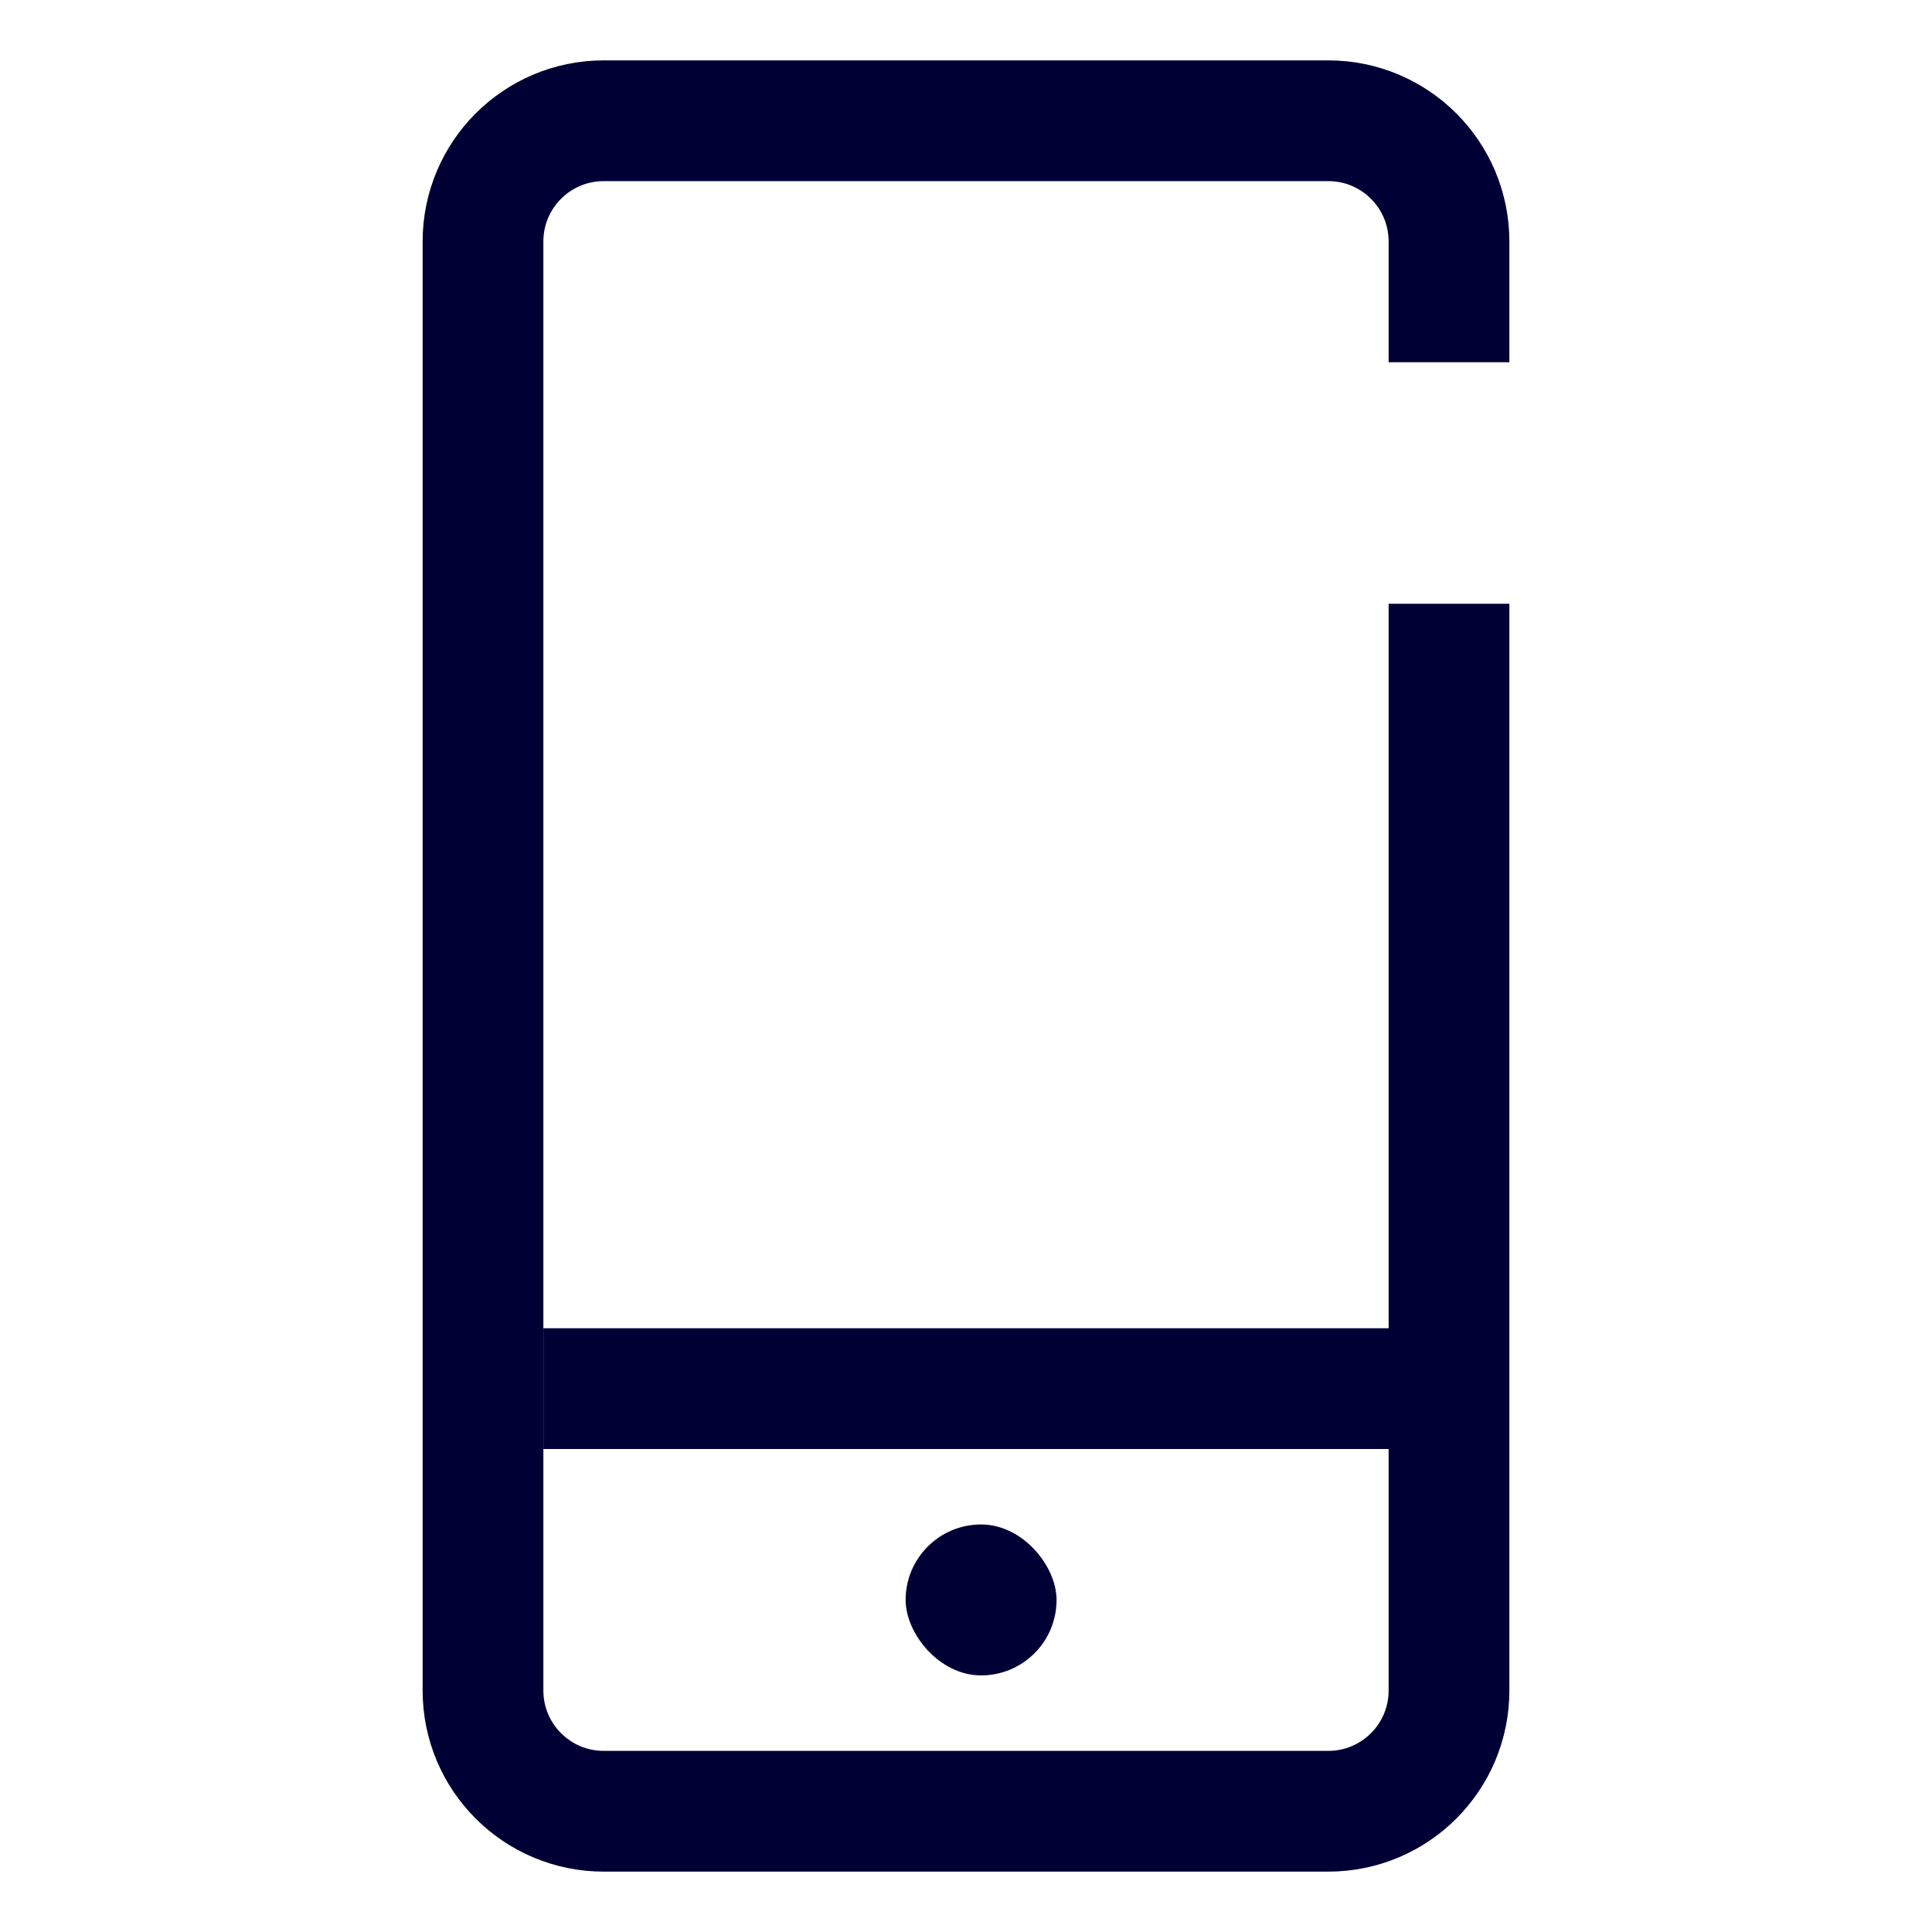 <?xml version="1.0" encoding="UTF-8"?>
<svg width="32px" height="32px" viewBox="0 0 32 32" version="1.1" xmlns="http://www.w3.org/2000/svg" xmlns:xlink="http://www.w3.org/1999/xlink">
    <title>1C6B6686-407E-4432-B35B-4BE075E6827F</title>
    <g id="Page-1" stroke="none" stroke-width="1" fill="none" fill-rule="evenodd">
        <g id="1440-Virement-ent_propal-1" transform="translate(-941, -2900)">
            <g id="Accompagnement-RDV" transform="translate(0, 2192)">
                <g id="Picto_F/32/mobile" transform="translate(941, 708)">
                    <rect id="Rectangle" x="0" y="0" width="32" height="32"></rect>
                    <path d="M24,10 L24,28 C24,29.105 23.105,30 22,30 L10,30 C8.895,30 8,29.105 8,28 L8,4 C8,2.895 8.895,2 10,2 L22,2 C23.105,2 24,2.895 24,4 L24,6" id="Path" stroke="#010035" stroke-width="2"></path>
                    <rect id="Rectangle" fill="#010035" x="15" y="25.25" width="2.5" height="2.5" rx="1.25"></rect>
                    <line x1="9" y1="23" x2="24" y2="23" id="Path" stroke="#010035" stroke-width="2"></line>
                </g>
            </g>
        </g>
    </g>
</svg>